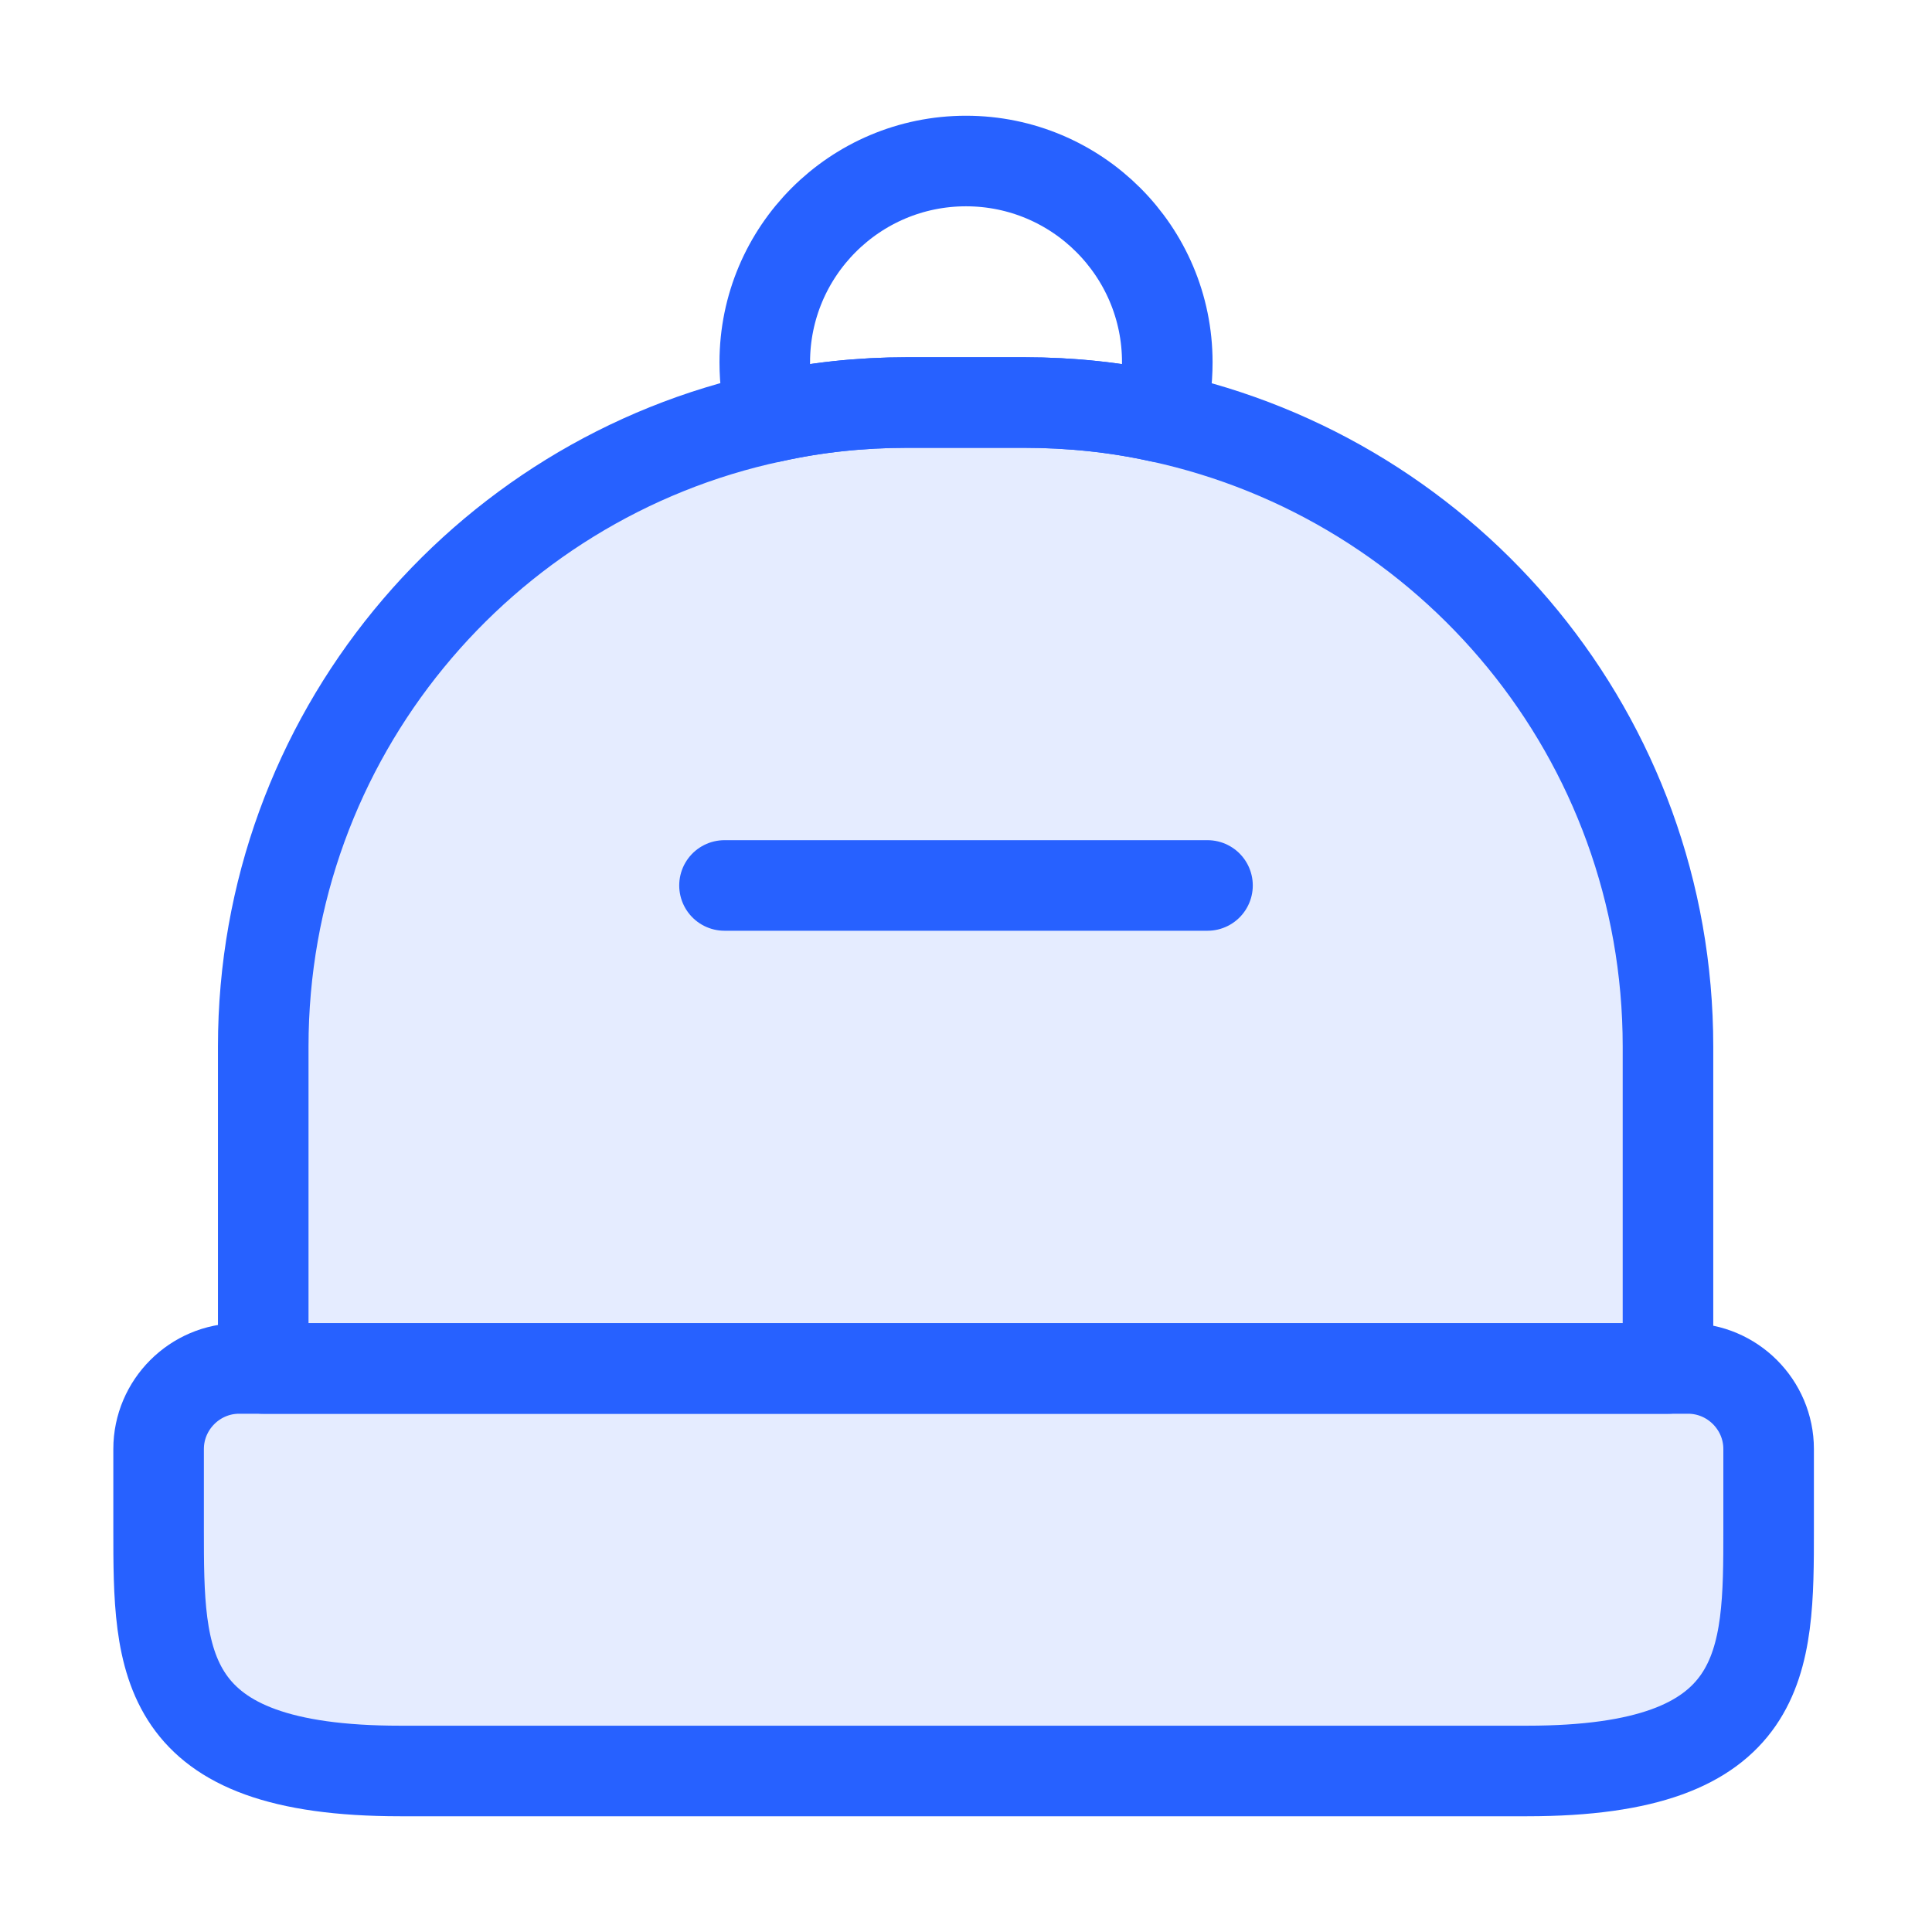 <svg width="32" height="32" viewBox="0 0 32 32" fill="none" xmlns="http://www.w3.org/2000/svg">
<path d="M25.294 29.333H6.627C2.627 29.333 2.627 27.533 2.627 25.333V24C2.627 23.267 3.227 22.666 3.96 22.666H27.96C28.694 22.666 29.294 23.267 29.294 24V25.333C29.294 27.533 29.294 29.333 25.294 29.333Z" fill="#2761FF" fill-opacity="0.12" stroke="#2761FF" stroke-width="1.5" stroke-linecap="round" stroke-linejoin="round"/>
<path d="M27.627 17.333V22.666H4.36V17.333C4.36 12.213 7.974 7.933 12.787 6.907C13.507 6.747 14.254 6.667 15.027 6.667H16.96C17.734 6.667 18.494 6.747 19.214 6.907C24.027 7.947 27.627 12.213 27.627 17.333Z" fill="#2761FF" fill-opacity="0.12" stroke="#2761FF" stroke-width="1.5" stroke-linecap="round" stroke-linejoin="round"/>
<path d="M19.334 6C19.334 6.32 19.294 6.613 19.214 6.907C18.494 6.747 17.734 6.667 16.96 6.667H15.027C14.254 6.667 13.507 6.747 12.787 6.907C12.707 6.613 12.667 6.32 12.667 6C12.667 4.16 14.16 2.667 16 2.667C17.84 2.667 19.334 4.16 19.334 6Z" stroke="#2761FF" stroke-width="1.5" stroke-linecap="round" stroke-linejoin="round"/>
<path d="M20 14.666H12" stroke="#2761FF" stroke-width="1.5" stroke-linecap="round" stroke-linejoin="round"/>
</svg>

